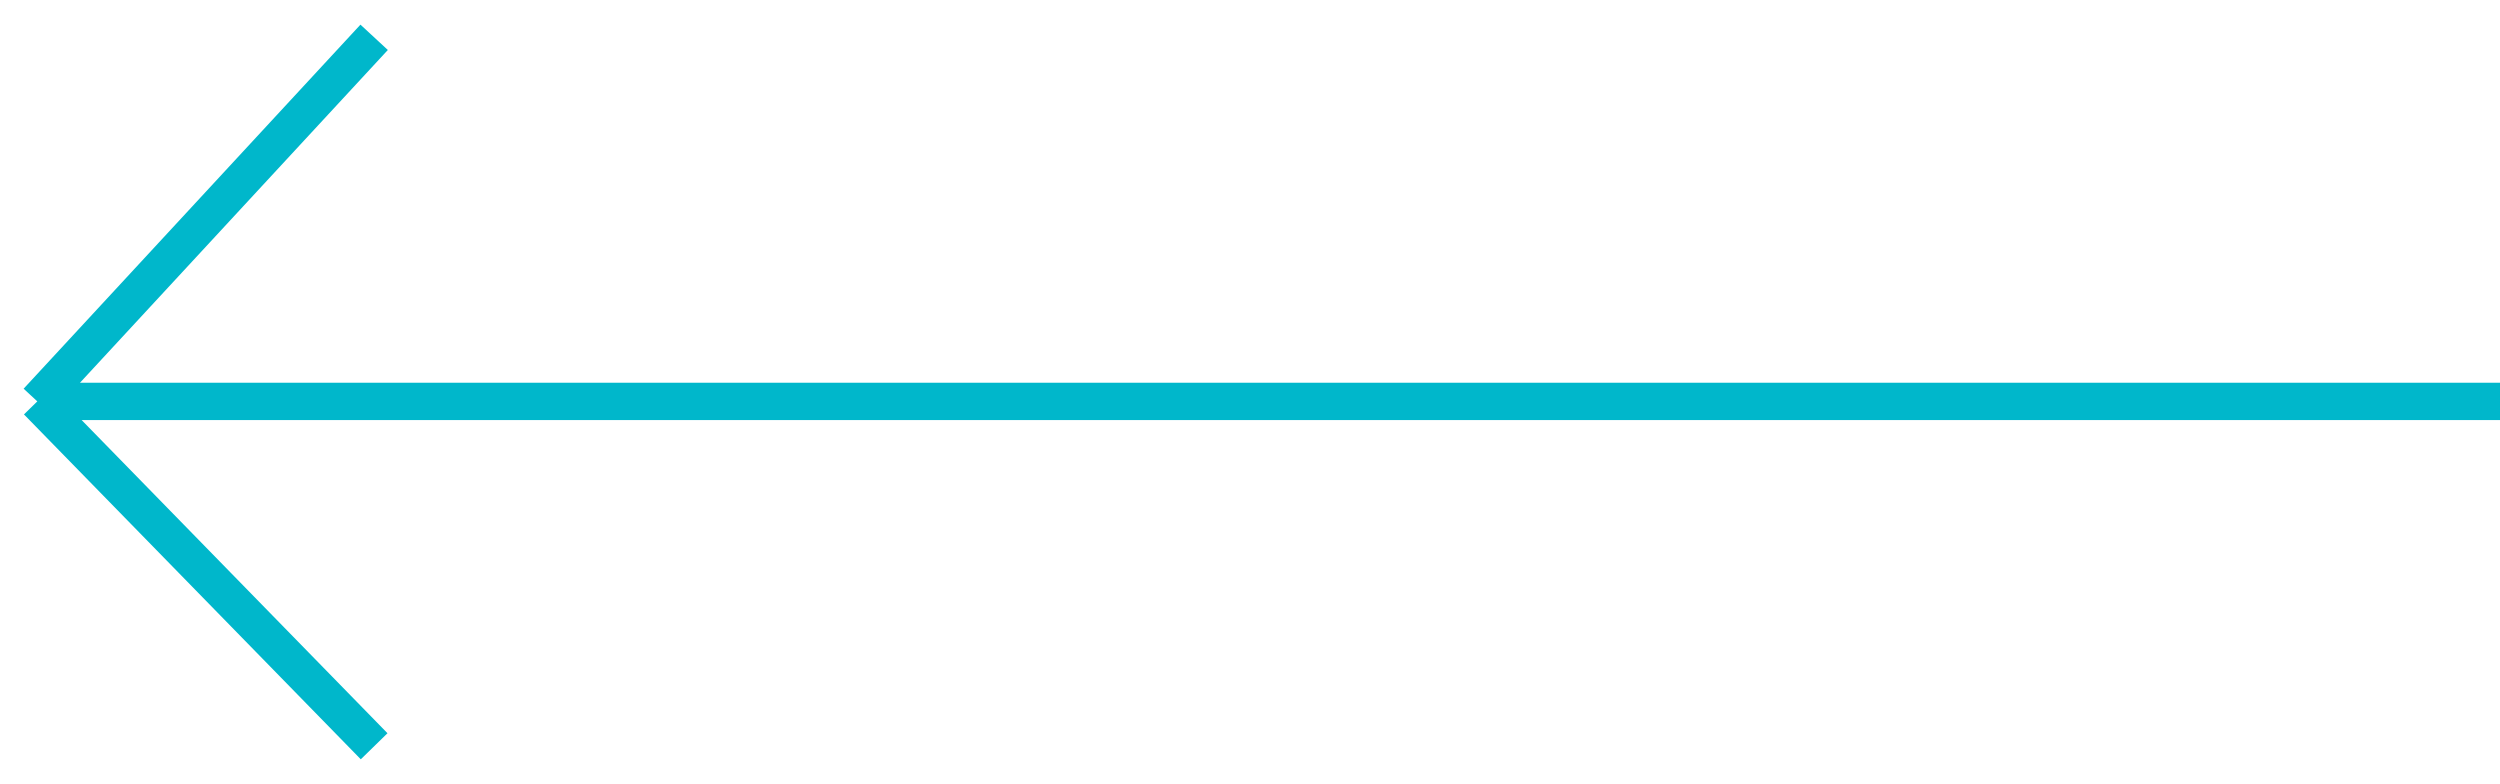 <?xml version="1.0" encoding="UTF-8"?>
<svg xmlns="http://www.w3.org/2000/svg" width="67" height="21" viewBox="0 0 67 21" fill="none">
  <path d="M67 10.757C66.198 10.757 7.018 10.757 1 10.757M1 10.757L10.027 1M1 10.757L10.027 20" stroke="#00B7CB"></path>
</svg>
